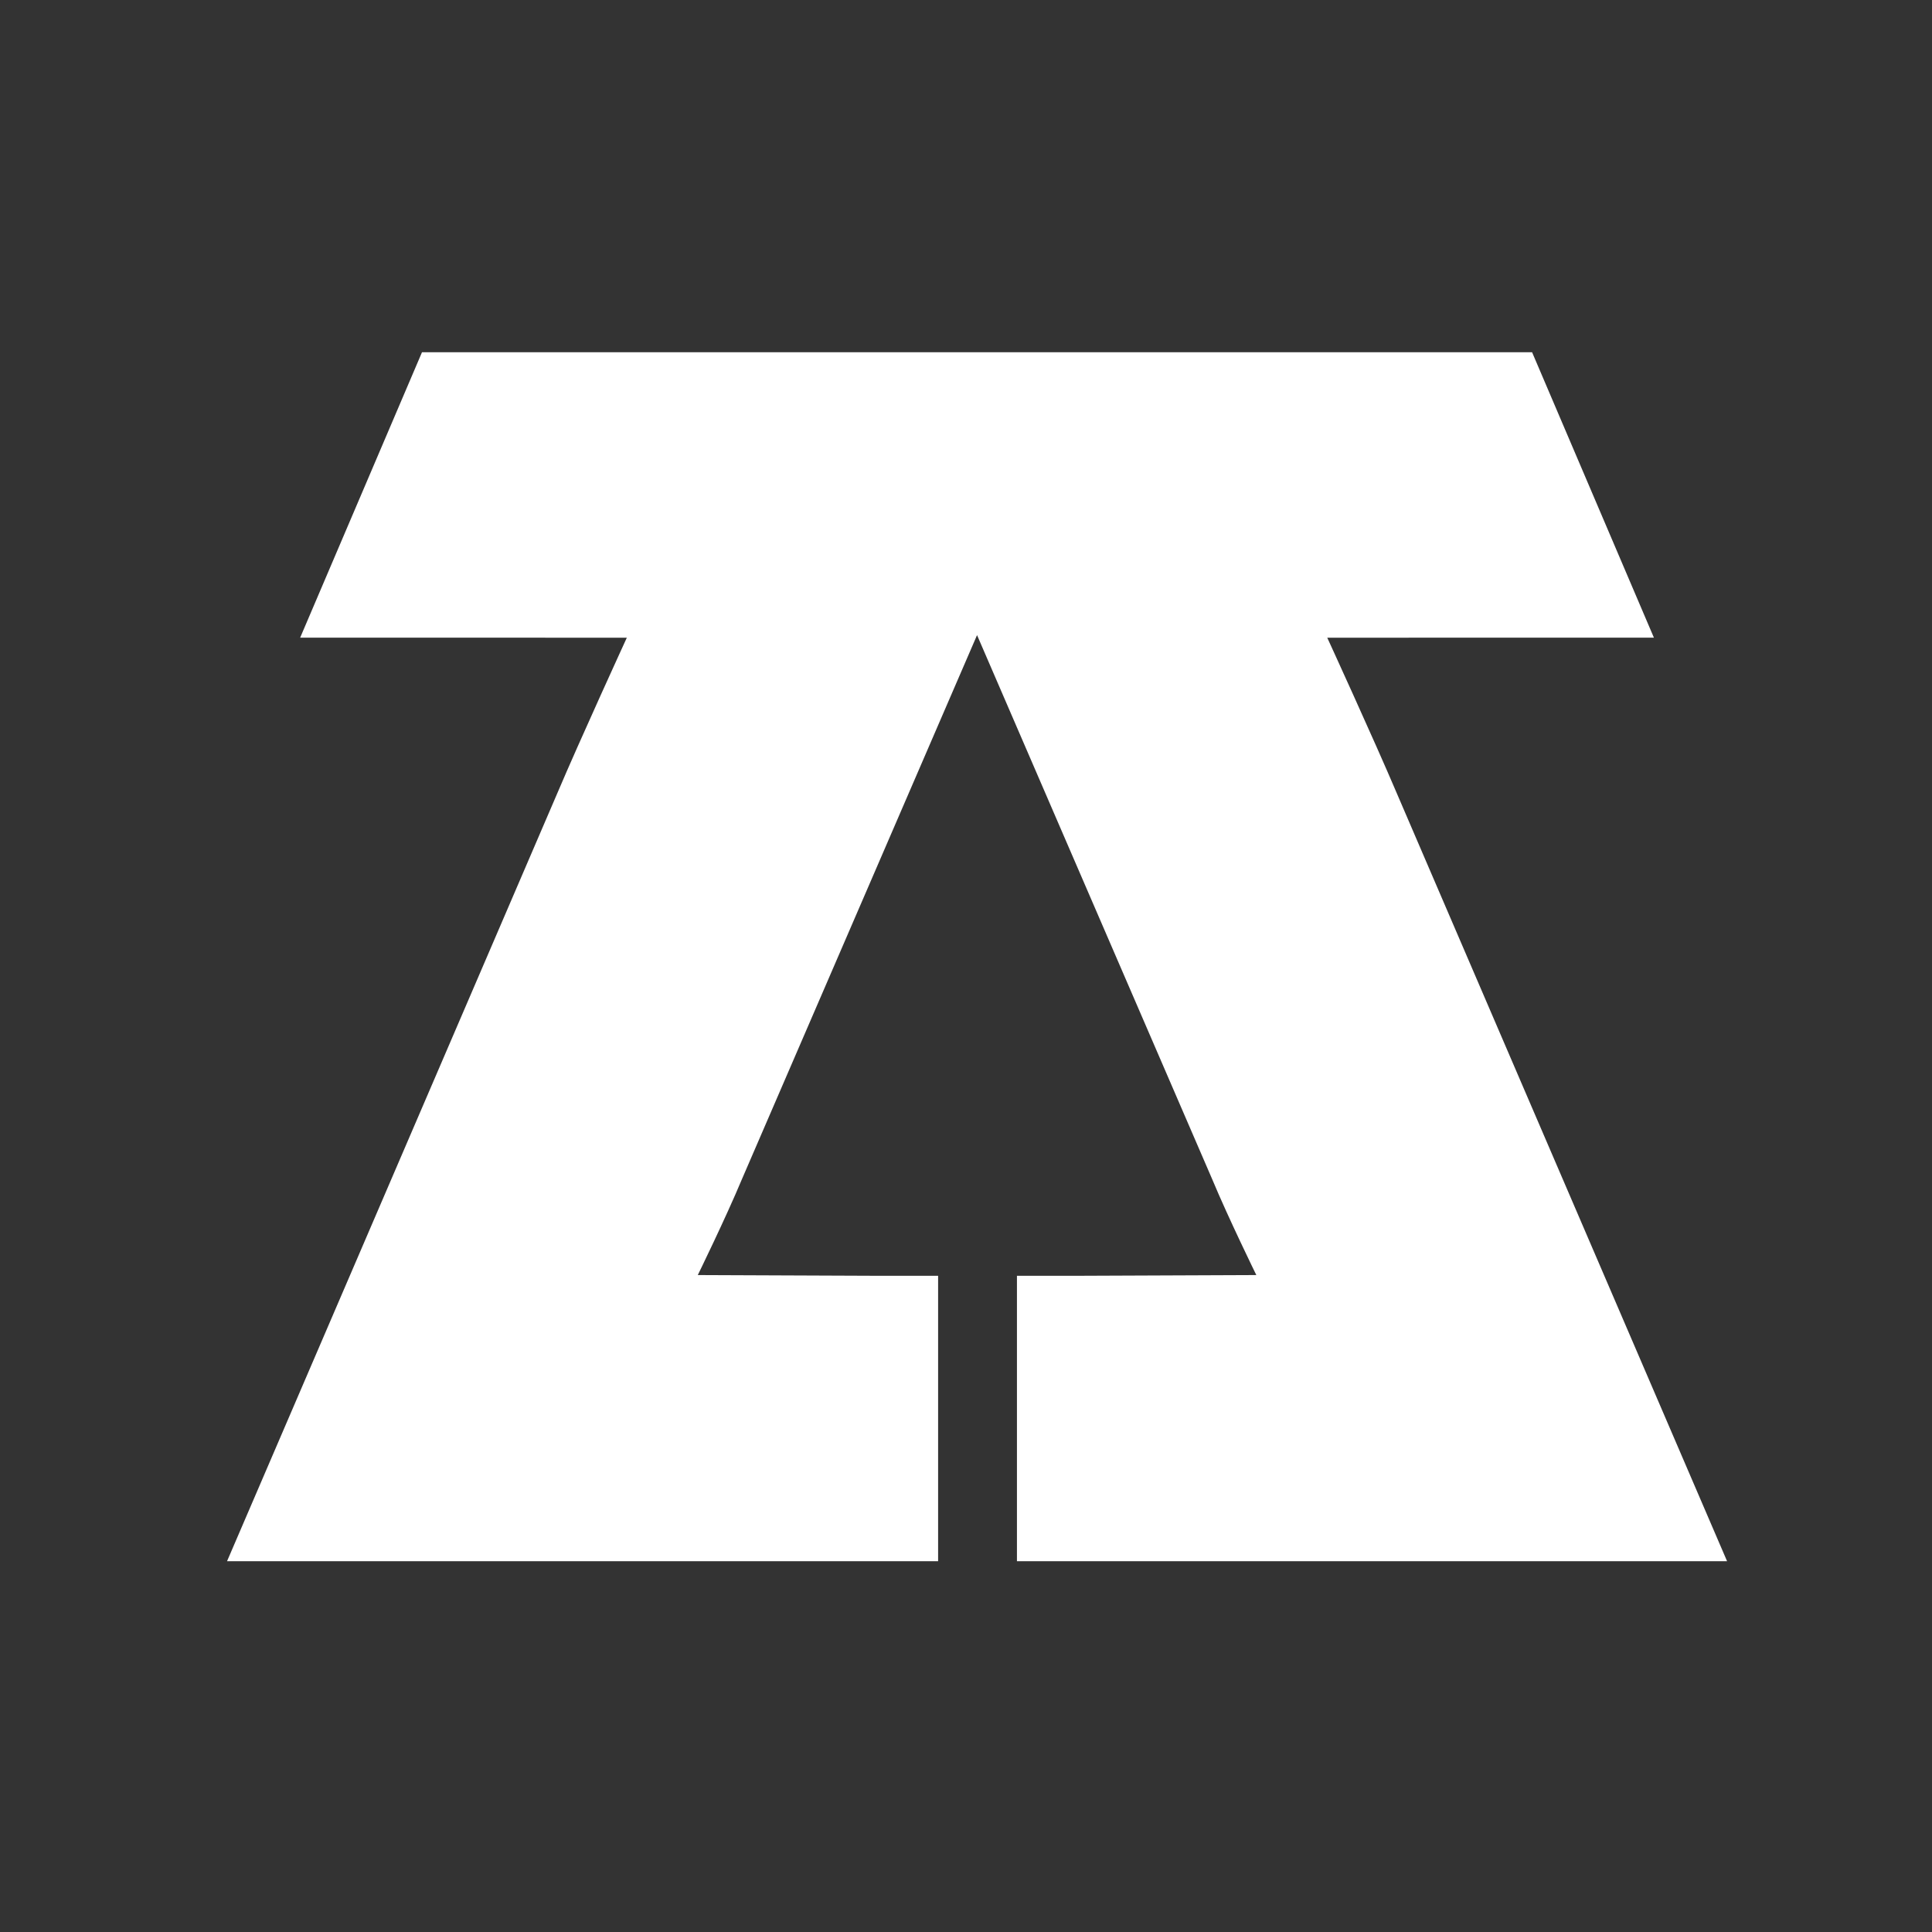 <?xml version="1.0" encoding="utf-8"?>
<!-- Generator: Adobe Illustrator 16.0.0, SVG Export Plug-In . SVG Version: 6.00 Build 0)  -->
<!DOCTYPE svg PUBLIC "-//W3C//DTD SVG 1.1//EN" "http://www.w3.org/Graphics/SVG/1.1/DTD/svg11.dtd">
<svg version="1.1" id="Capa_1" xmlns="http://www.w3.org/2000/svg" xmlns:xlink="http://www.w3.org/1999/xlink" x="0px" y="0px"
	 width="170.079px" height="170.079px" viewBox="0 0 170.079 170.079" enable-background="new 0 0 170.079 170.079"
	 xml:space="preserve">
<rect x="0" y="0" width="170.079" height="170.079" fill="#333333" stroke="none"/>
<path fill="#FFFFFF" d="M122.96,69.825c-1.977-4.659-6.117-13.684-6.117-13.684s9.928-0.008,16.138-0.008h12.616l-10.724-25.126
	h-38.1h-10.78H75.25H37.15L26.425,56.133h12.617c6.211,0,16.138,0.008,16.138,0.008s-4.14,9.024-6.116,13.684l-29.076,67.611H78.78
	h3.804V112.31H78.78h-1.908l-15.444-0.063c0,0,2.458-5.018,3.87-8.404l20.696-47.891l0.018-0.041l20.715,47.932
	c1.412,3.387,3.87,8.404,3.87,8.404l-15.443,0.063h-1.908h-3.722v25.126h3.722h58.792L122.96,69.825z"/>
</svg>
